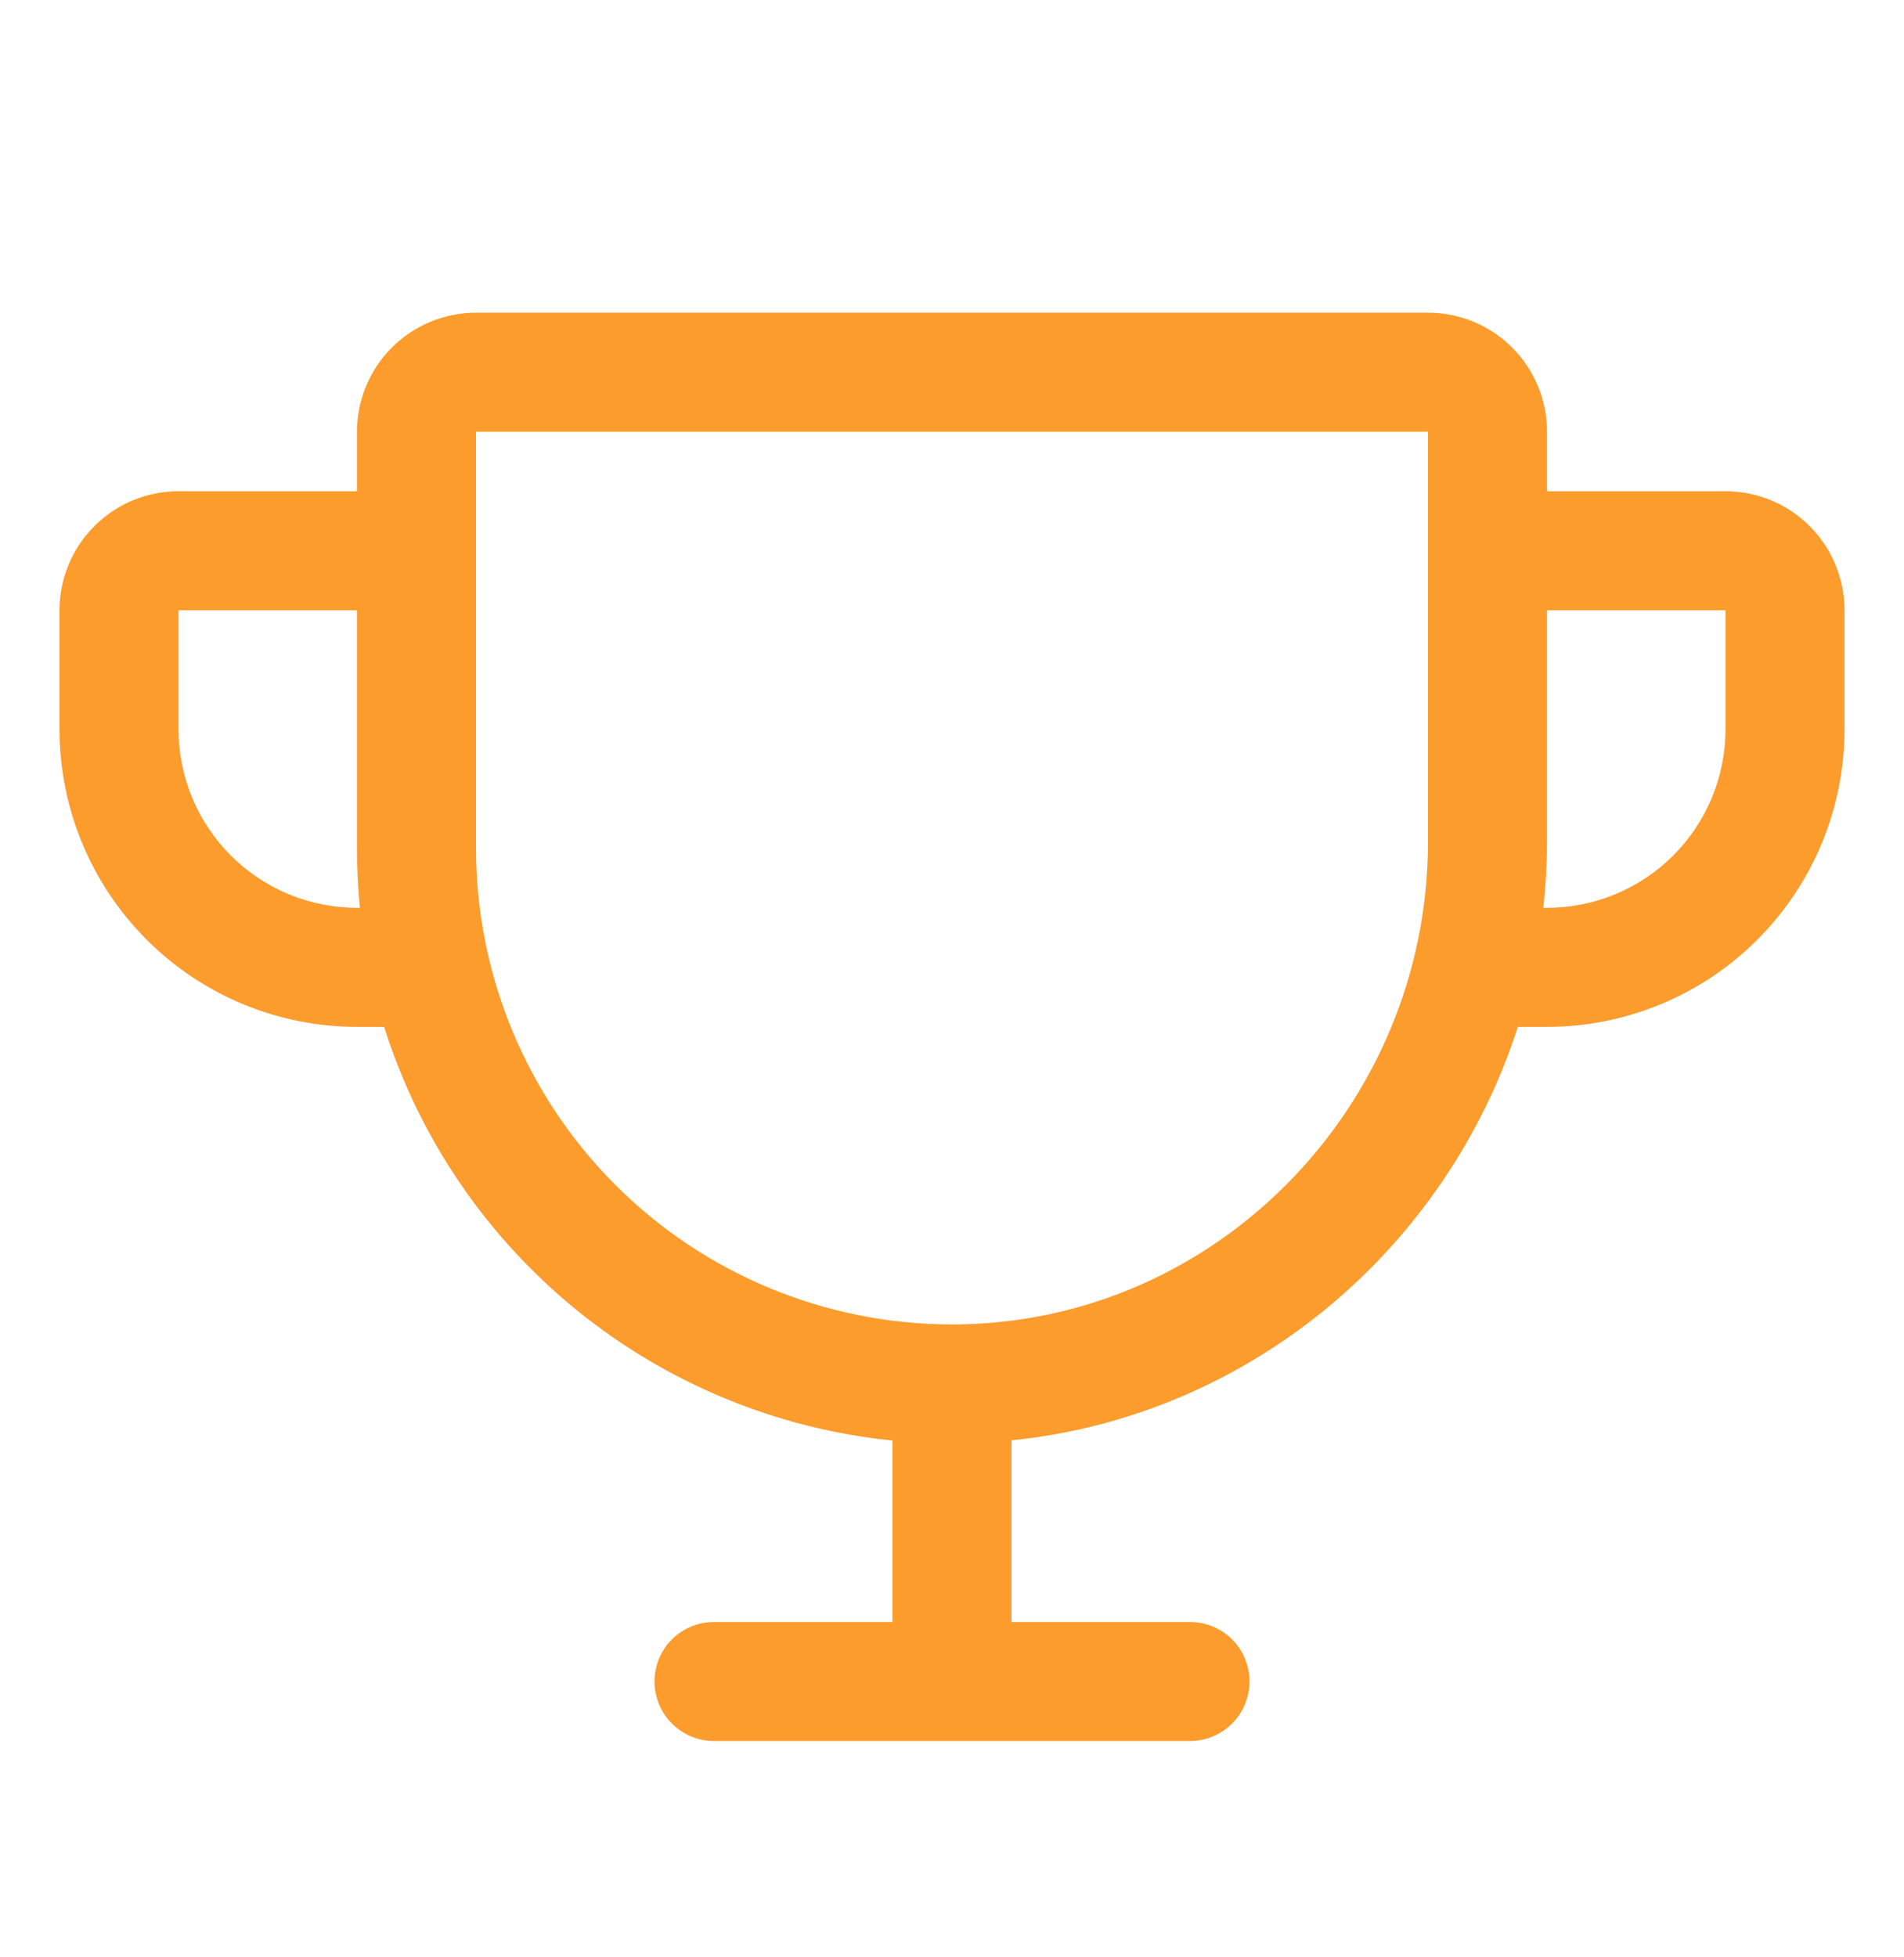 <svg width="36" height="37" viewBox="0 0 36 37" fill="none" xmlns="http://www.w3.org/2000/svg">
<path d="M32.625 9.286H29.25V8.161C29.25 7.564 29.013 6.992 28.591 6.57C28.169 6.148 27.597 5.911 27 5.911H9C8.403 5.911 7.831 6.148 7.409 6.57C6.987 6.992 6.75 7.564 6.75 8.161V9.286H3.375C2.778 9.286 2.206 9.523 1.784 9.945C1.362 10.367 1.125 10.939 1.125 11.536V13.786C1.125 15.278 1.718 16.708 2.773 17.763C3.295 18.286 3.915 18.7 4.597 18.983C5.28 19.265 6.011 19.411 6.75 19.411H7.263C7.926 21.511 9.19 23.371 10.898 24.761C12.606 26.15 14.684 27.009 16.875 27.231V30.661H13.5C13.202 30.661 12.915 30.779 12.704 30.99C12.493 31.201 12.375 31.487 12.375 31.786C12.375 32.084 12.493 32.37 12.704 32.581C12.915 32.792 13.202 32.911 13.5 32.911H22.5C22.798 32.911 23.084 32.792 23.296 32.581C23.506 32.37 23.625 32.084 23.625 31.786C23.625 31.487 23.506 31.201 23.296 30.99C23.084 30.779 22.798 30.661 22.5 30.661H19.125V27.227C23.617 26.773 27.343 23.621 28.699 19.411H29.25C30.742 19.411 32.173 18.818 33.227 17.763C34.282 16.708 34.875 15.278 34.875 13.786V11.536C34.875 10.939 34.638 10.367 34.216 9.945C33.794 9.523 33.222 9.286 32.625 9.286ZM6.75 17.161C5.855 17.161 4.996 16.805 4.364 16.172C3.731 15.539 3.375 14.681 3.375 13.786V11.536H6.75V16.036C6.75 16.411 6.768 16.786 6.805 17.161H6.75ZM27 15.909C27 20.904 22.994 24.999 18.069 25.036H18C15.613 25.036 13.324 24.088 11.636 22.4C9.948 20.712 9 18.423 9 16.036V8.161H27V15.909ZM32.625 13.786C32.625 14.681 32.269 15.539 31.637 16.172C31.004 16.805 30.145 17.161 29.25 17.161H29.18C29.226 16.745 29.249 16.327 29.25 15.909V11.536H32.625V13.786Z" fill="#FB9C2D"/>
</svg>
